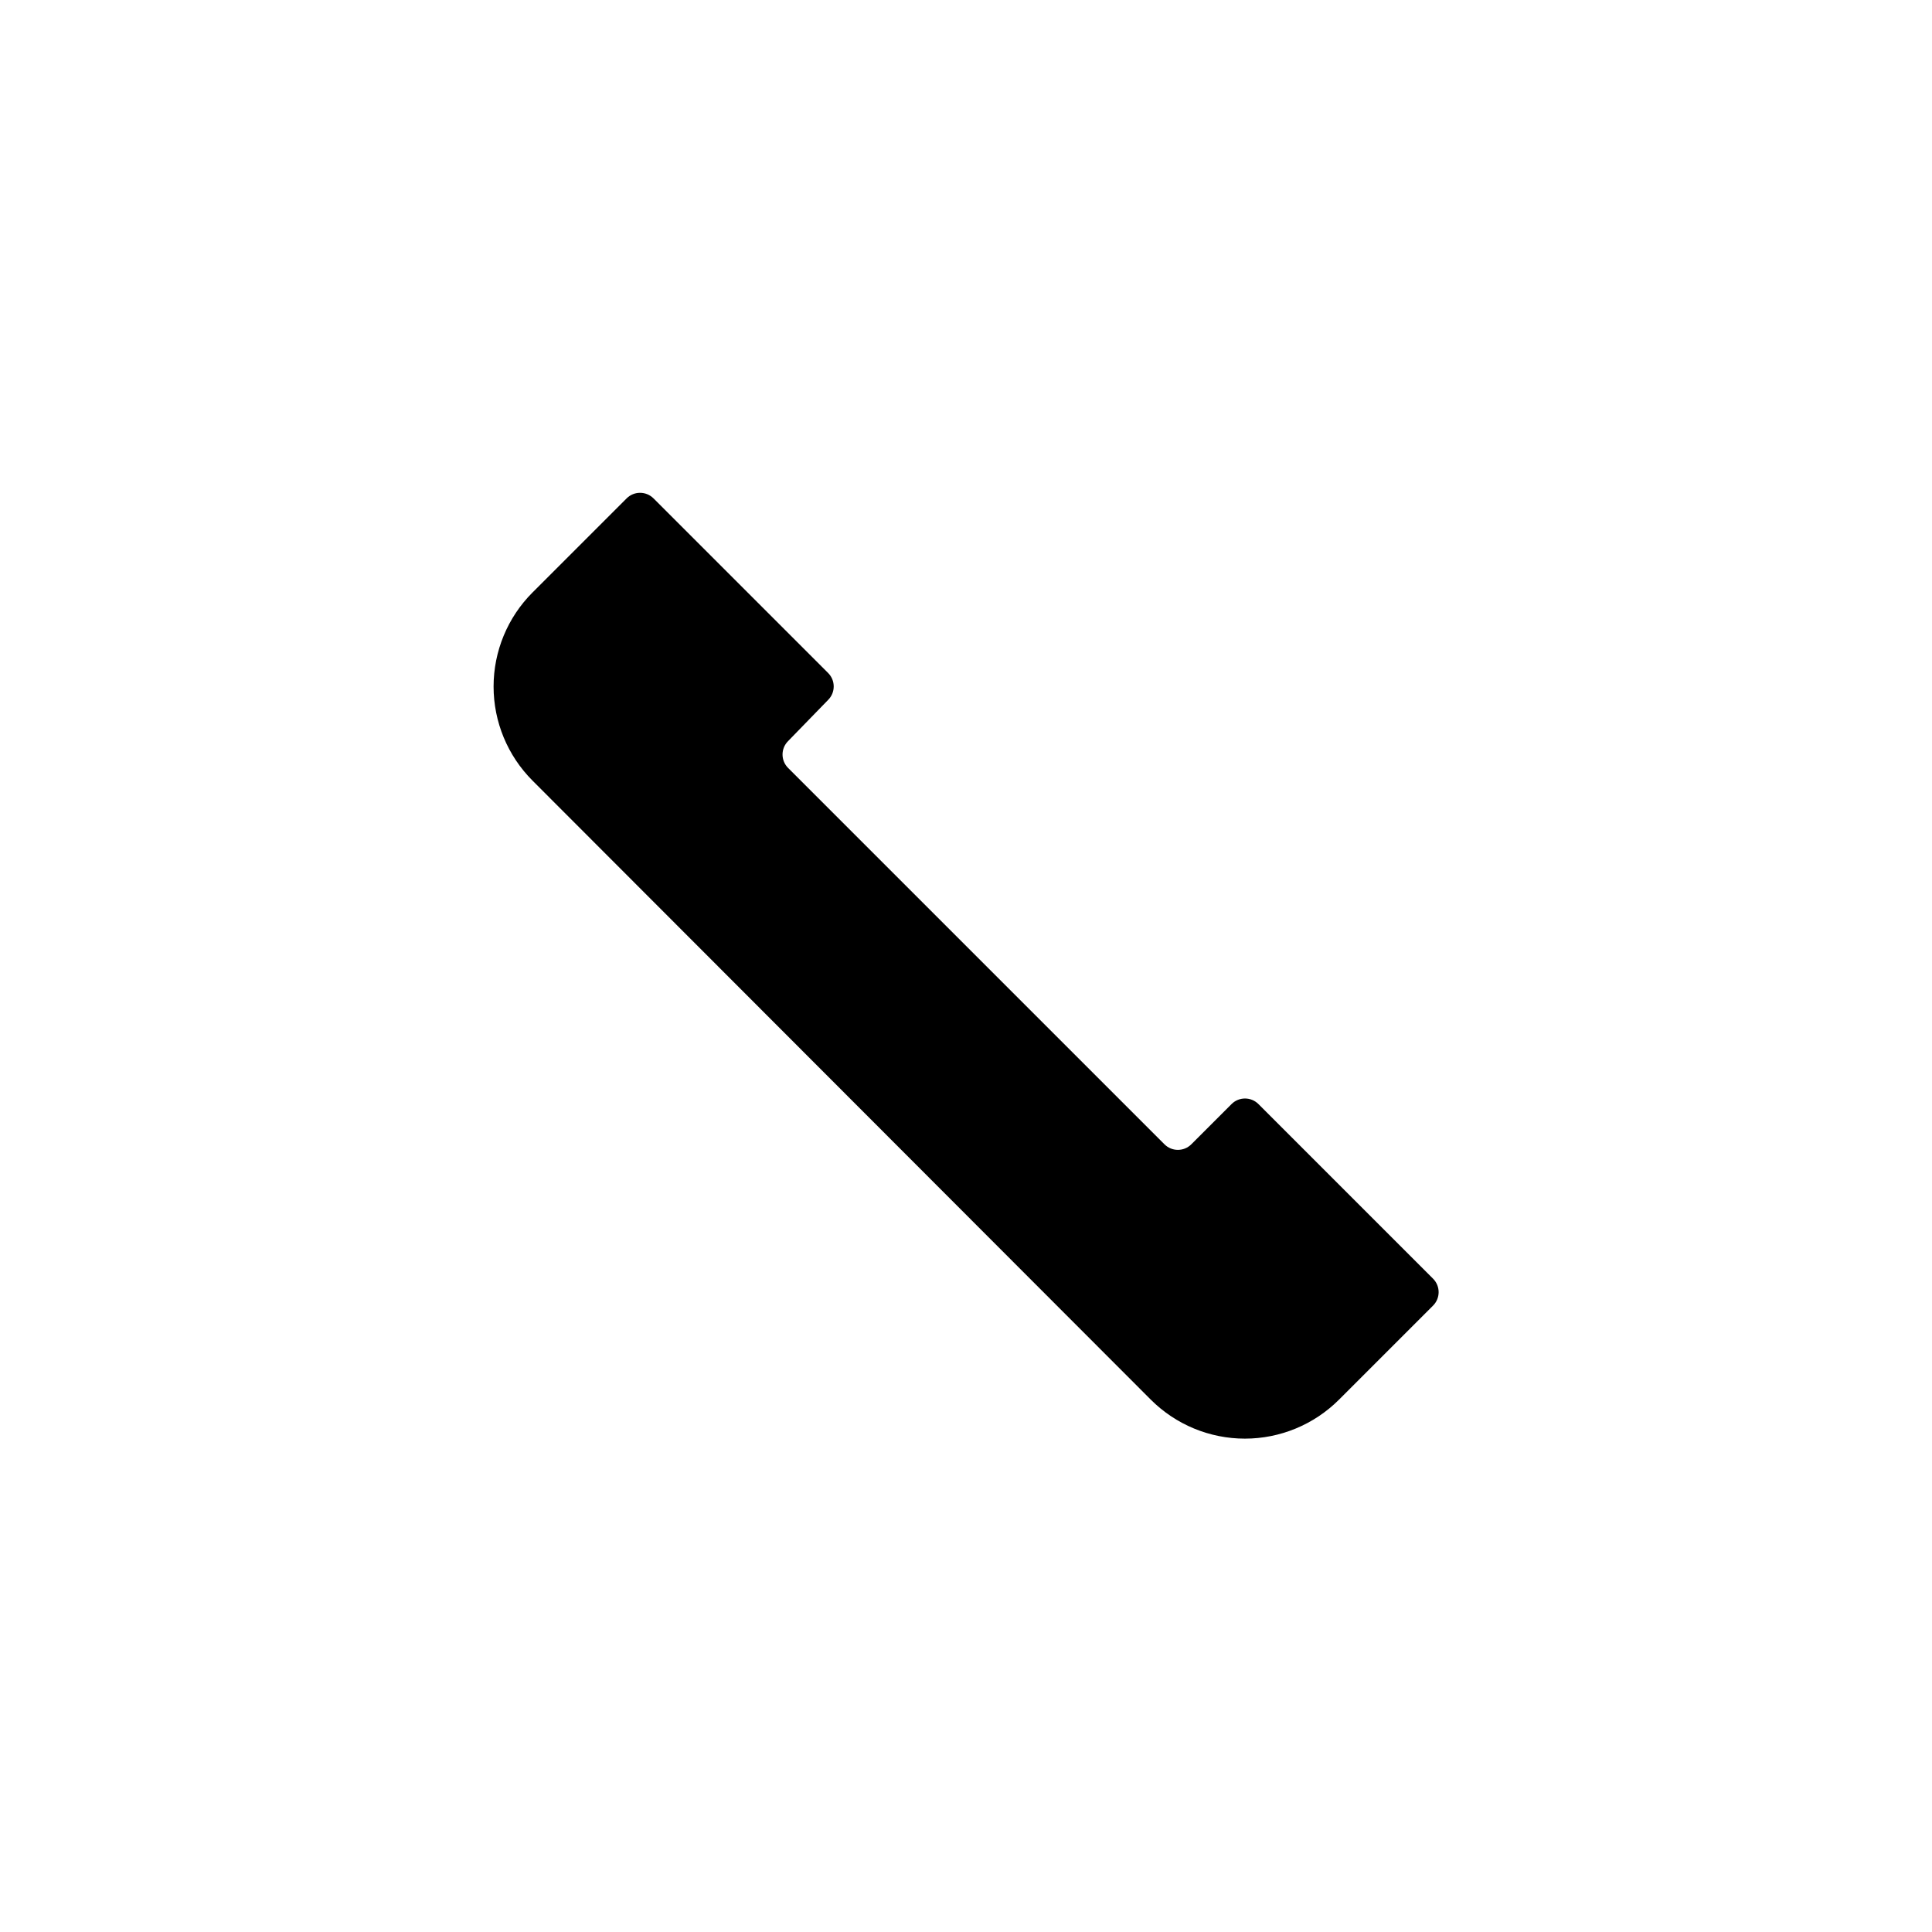 <?xml version="1.0" encoding="UTF-8"?>
<!-- Uploaded to: ICON Repo, www.svgrepo.com, Generator: ICON Repo Mixer Tools -->
<svg fill="#000000" width="800px" height="800px" version="1.1" viewBox="144 144 512 512" xmlns="http://www.w3.org/2000/svg">
 <path d="m523.79 482.88-46.301-46.301c-1.965-1.953-5.137-1.953-7.106 0l-10.68 10.68c-1.965 1.957-5.137 1.957-7.102 0l-99.754-99.754c-1.957-1.965-1.957-5.137 0-7.102l10.629-10.934c1.953-1.965 1.953-5.137 0-7.102l-46.301-46.301c-1.965-1.953-5.137-1.953-7.102 0l-24.938 24.938h-0.004c-6.613 6.613-10.328 15.586-10.328 24.938 0 9.355 3.715 18.324 10.328 24.941l163.84 164.04c6.613 6.613 15.586 10.332 24.938 10.332 9.355 0 18.324-3.719 24.941-10.332l24.938-24.938c1.953-1.965 1.953-5.141 0-7.106z"/>
</svg>